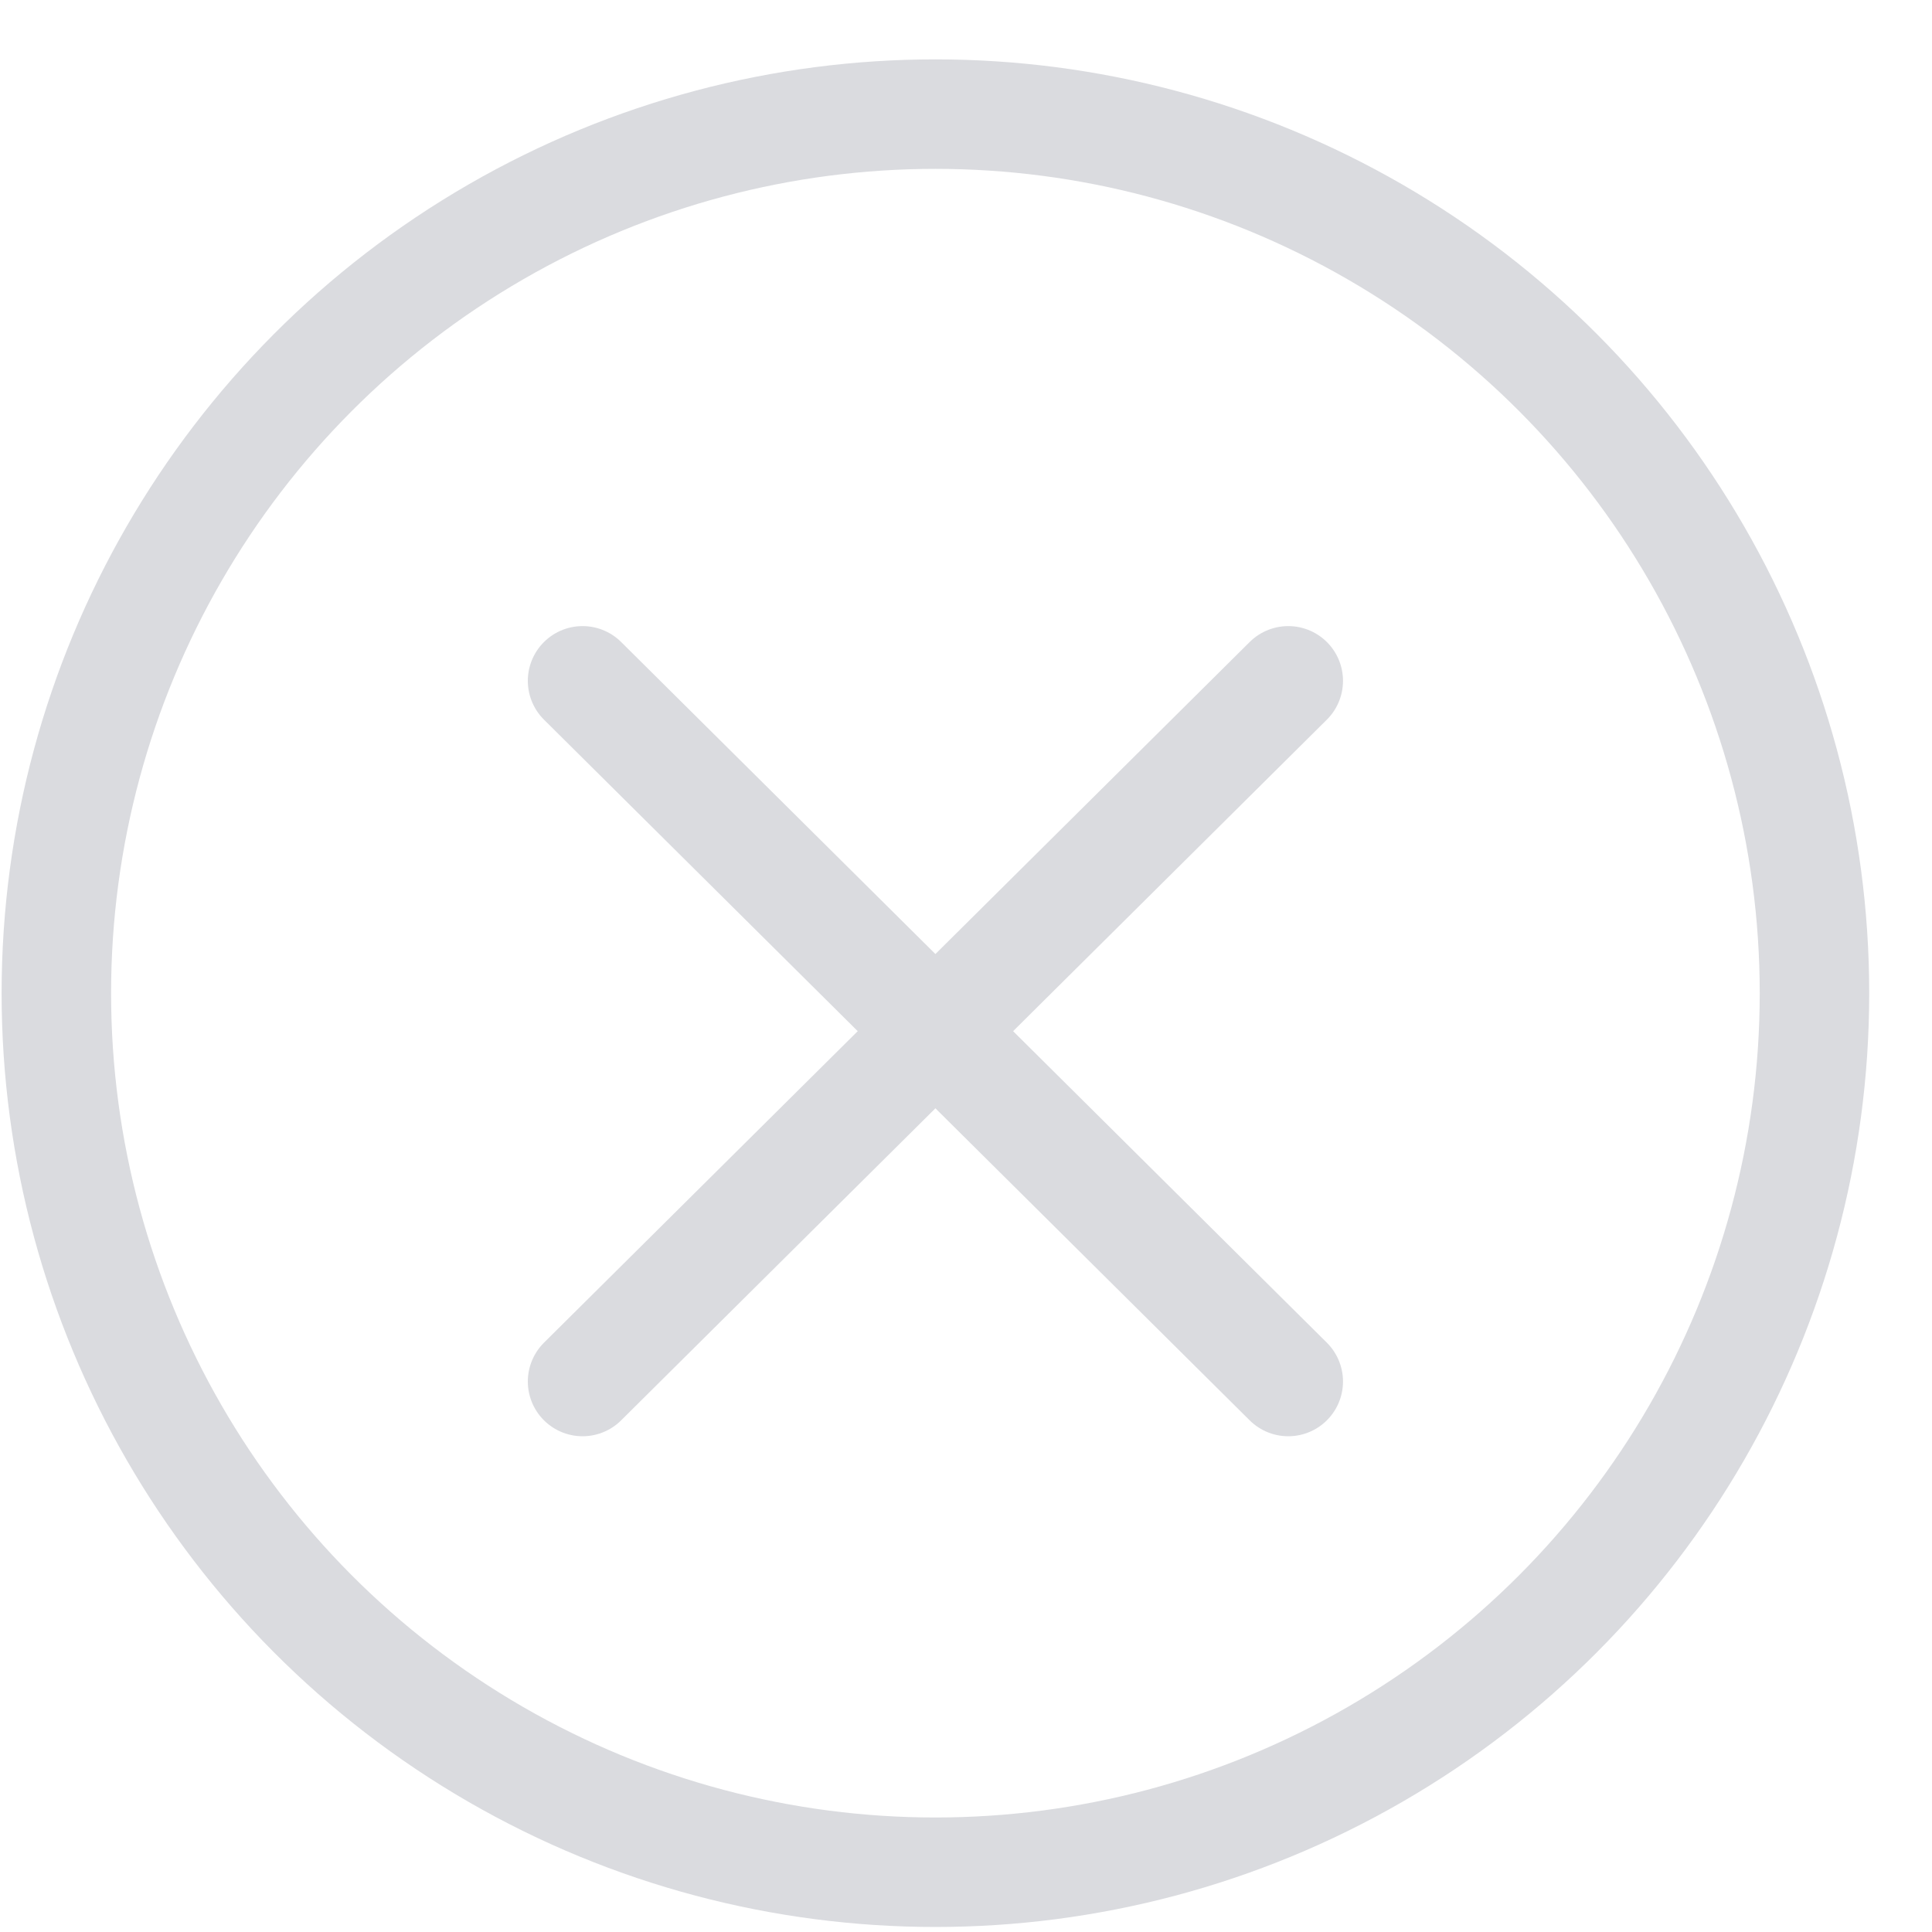 <?xml version="1.0" encoding="UTF-8"?> <svg xmlns="http://www.w3.org/2000/svg" width="30" height="30" viewBox="0 0 30 30" fill="none"> <circle cx="14.525" cy="15.422" r="13.65" stroke="#DADBDF" stroke-width="1.7" stroke-linecap="round" stroke-linejoin="round"></circle> <path d="M9.046 10.572L20.004 21.452" stroke="#DADBDF" stroke-width="1.7" stroke-linecap="round" stroke-linejoin="round"></path> <path d="M20.004 10.572L9.046 21.452" stroke="#DADBDF" stroke-width="1.7" stroke-linecap="round" stroke-linejoin="round"></path> </svg> 